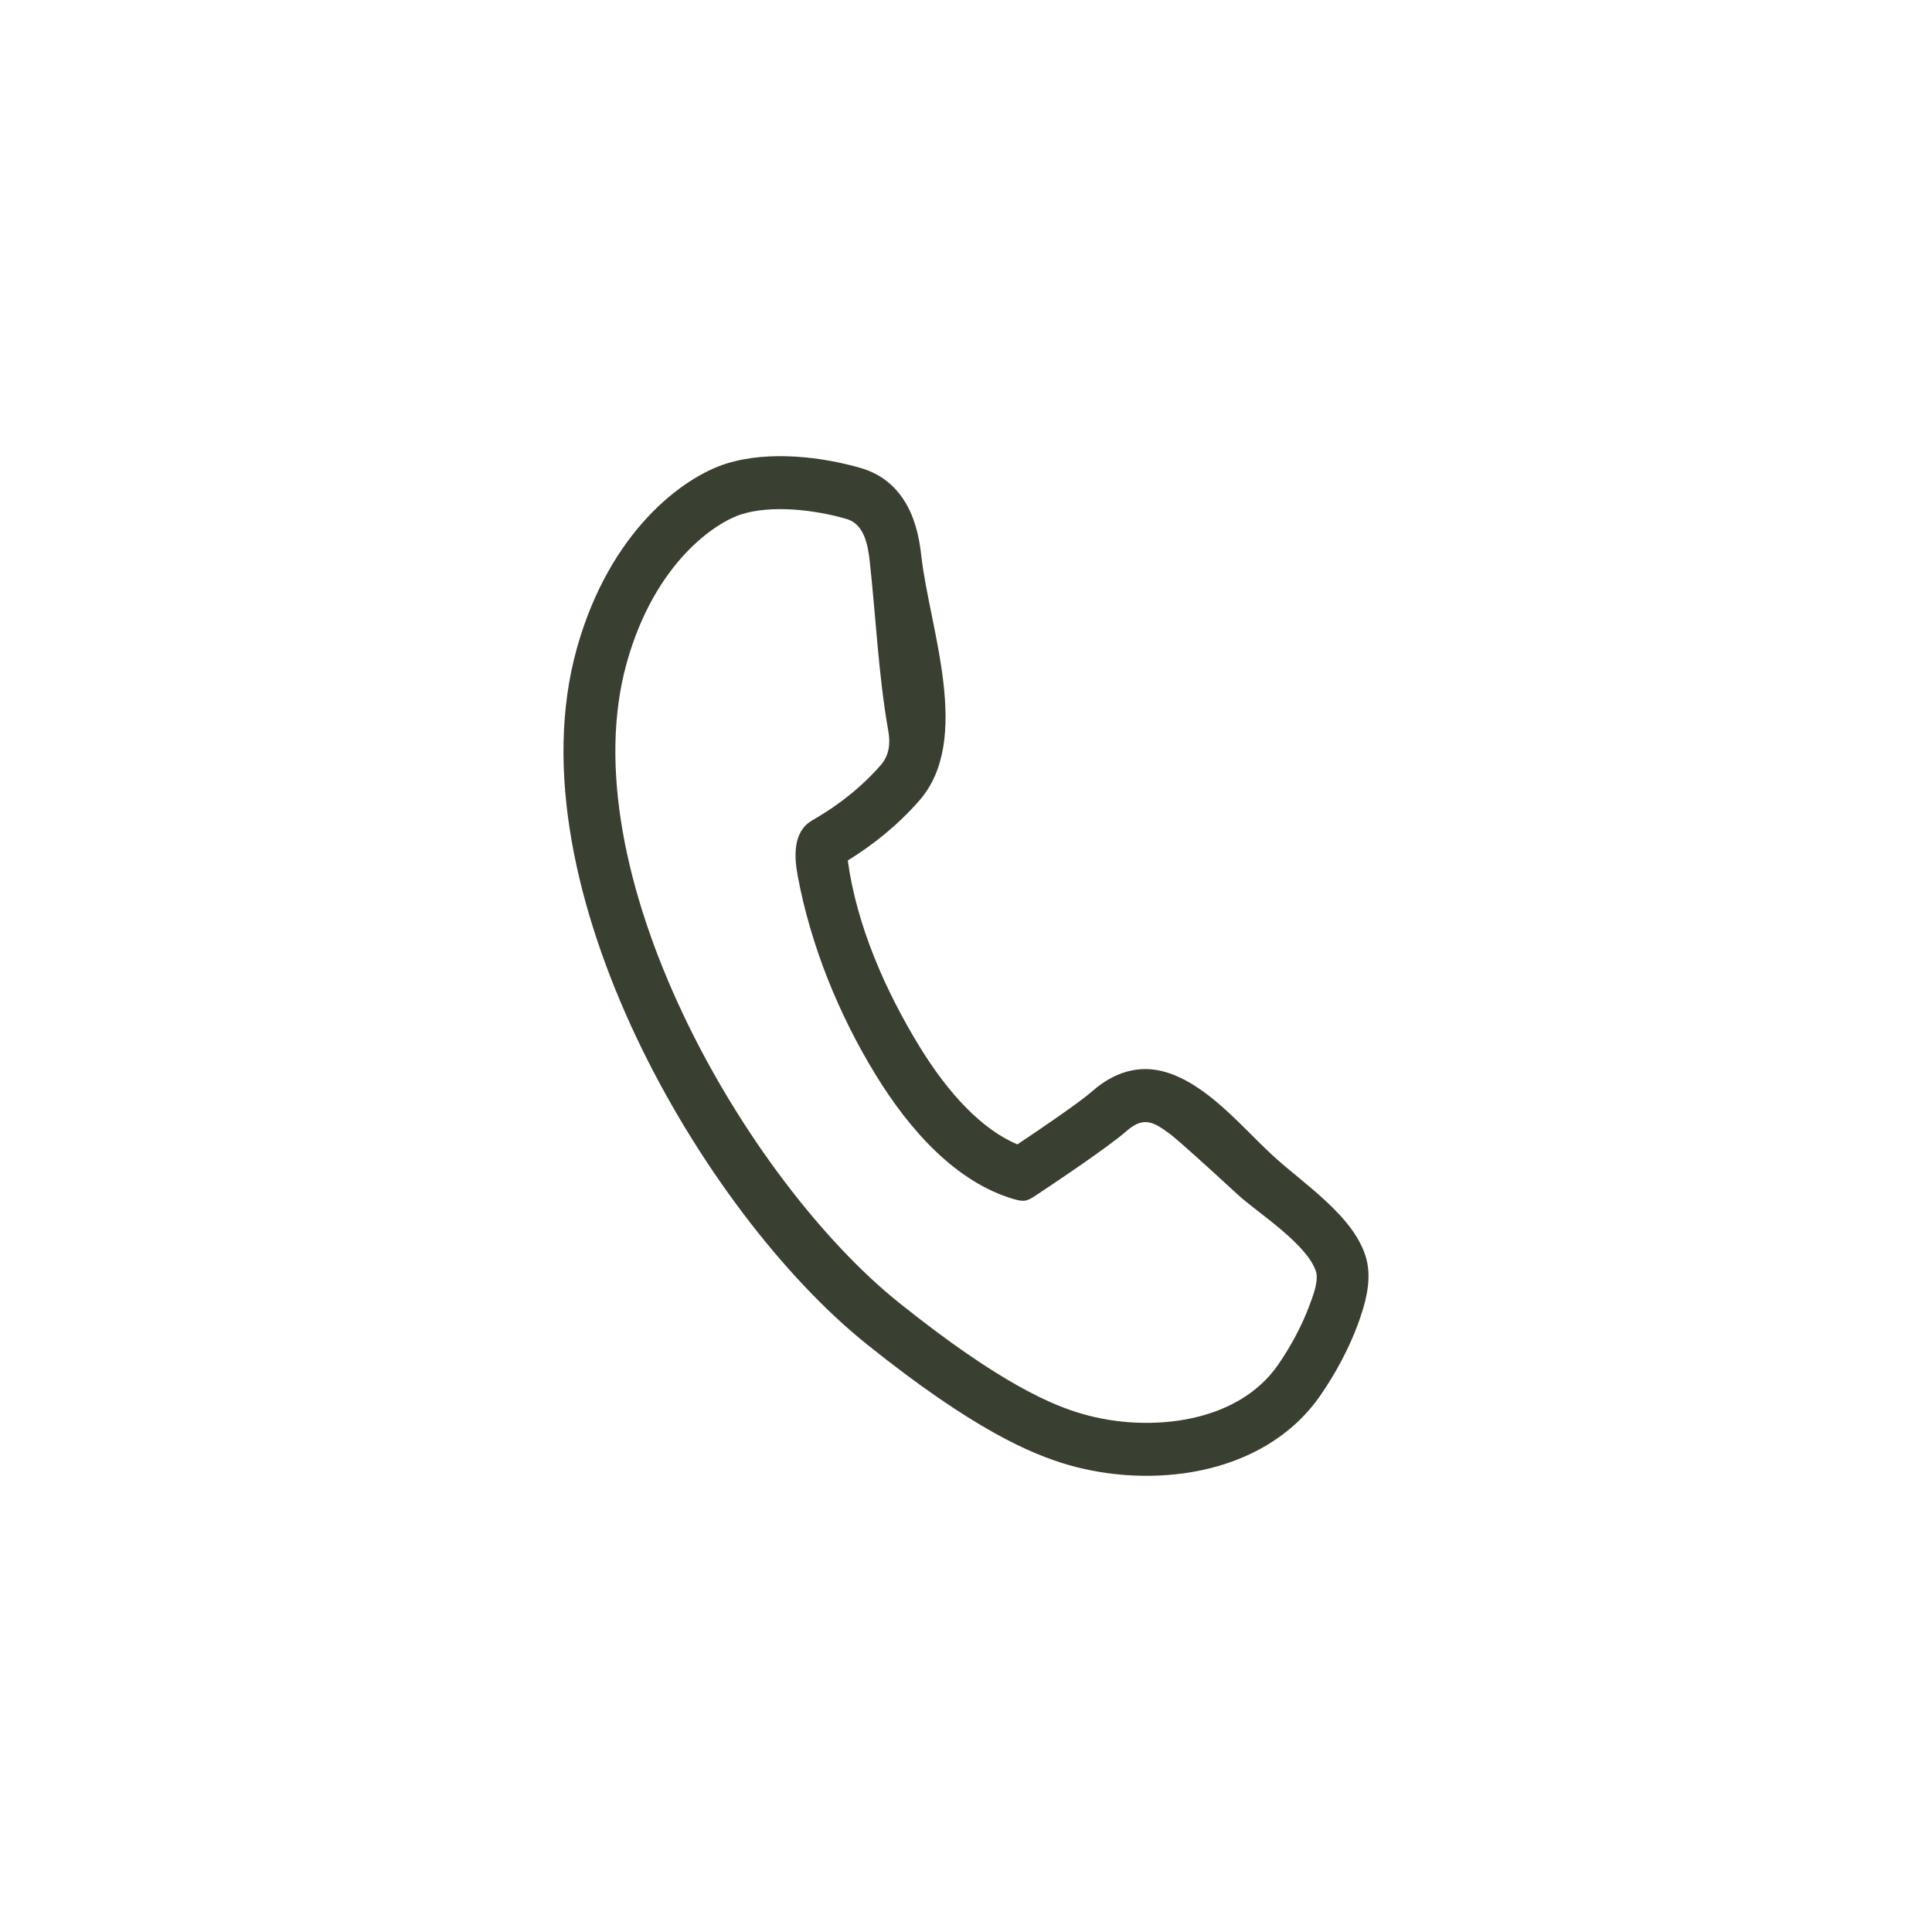 <?xml version="1.0" encoding="UTF-8"?> <svg xmlns="http://www.w3.org/2000/svg" width="36" height="36" viewBox="0 0 36 36" fill="none"><path fill-rule="evenodd" clip-rule="evenodd" d="M13.542 8.636C14.34 8.389 15.333 8.515 16.042 8.722C16.376 8.819 16.65 9.018 16.843 9.319C17.029 9.606 17.124 9.959 17.166 10.347C17.315 11.699 18.13 13.787 17.125 14.923C16.732 15.37 16.284 15.733 15.797 16.034C15.963 17.253 16.502 18.468 17.135 19.503C17.672 20.379 18.3 21.049 18.958 21.324C19.371 21.048 20.112 20.546 20.361 20.327C20.747 19.987 21.215 19.829 21.714 19.975C22.494 20.202 23.139 20.999 23.712 21.528C24.291 22.063 25.256 22.674 25.463 23.468L25.463 23.47C25.566 23.87 25.436 24.315 25.297 24.689C25.14 25.113 24.896 25.58 24.601 26.005C24.059 26.787 23.238 27.214 22.396 27.394C21.555 27.573 20.659 27.515 19.899 27.294C19.224 27.097 18.147 26.647 16.153 25.049C14.615 23.817 12.972 21.682 11.859 19.331C10.751 16.99 10.12 14.333 10.749 12.081C11.357 9.906 12.723 8.889 13.542 8.636ZM13.822 9.581C13.34 9.73 12.202 10.475 11.678 12.352C11.145 14.262 11.663 16.649 12.729 18.901C13.79 21.143 15.347 23.149 16.749 24.272C18.677 25.817 19.643 26.193 20.164 26.345C20.785 26.526 21.523 26.572 22.198 26.428C22.872 26.284 23.448 25.96 23.813 25.434C24.064 25.073 24.267 24.68 24.394 24.339C24.459 24.163 24.562 23.915 24.529 23.72C24.39 23.198 23.42 22.589 23.064 22.26C22.509 21.748 21.953 21.244 21.797 21.127C21.648 21.016 21.548 20.953 21.449 20.924C21.328 20.889 21.188 20.902 20.992 21.074L20.991 21.075C20.649 21.376 19.655 22.039 19.332 22.254C19.149 22.376 19.101 22.405 18.892 22.344C17.809 22.028 16.944 21.051 16.316 20.026C15.631 18.908 15.106 17.621 14.864 16.319C14.797 15.96 14.772 15.495 15.134 15.287C15.618 15.009 16.043 14.676 16.406 14.263L16.408 14.261C16.569 14.079 16.595 13.853 16.552 13.621C16.369 12.582 16.321 11.505 16.206 10.456C16.173 10.157 16.104 9.766 15.777 9.671C15.149 9.488 14.366 9.412 13.822 9.581Z" fill="#393F31"></path></svg> 
